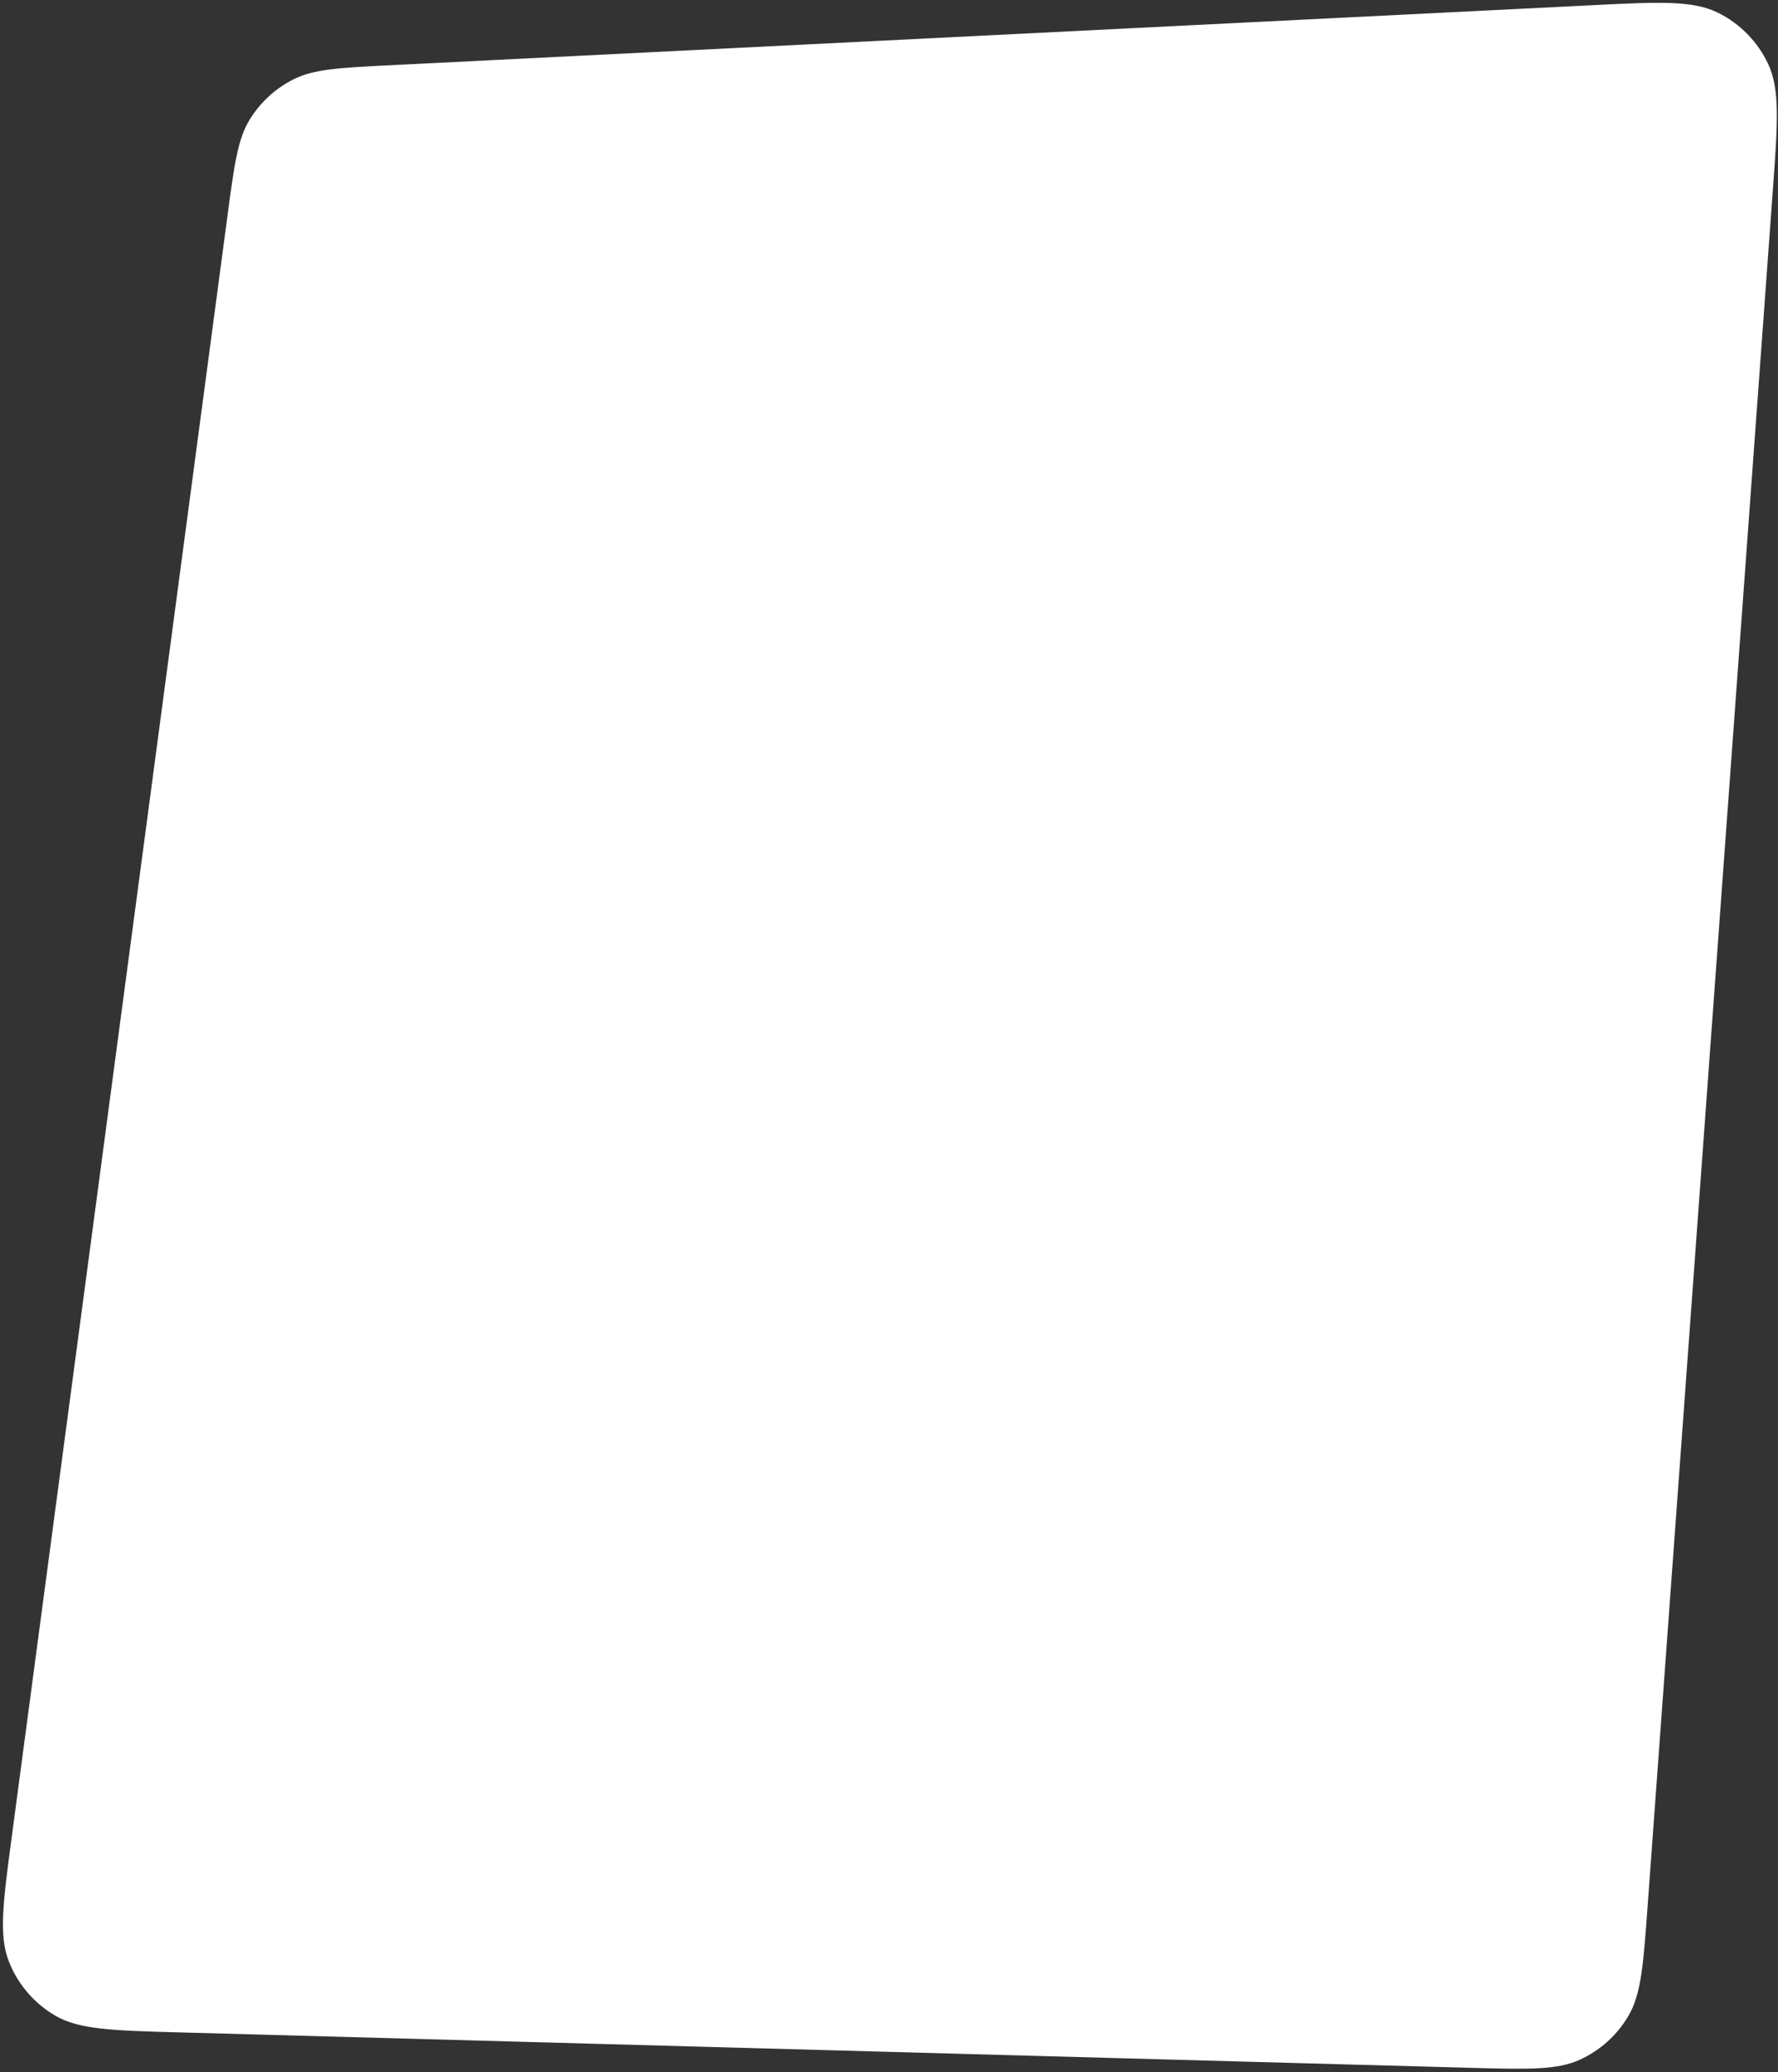 <?xml version="1.0" encoding="UTF-8"?> <svg xmlns="http://www.w3.org/2000/svg" width="393" height="458" viewBox="0 0 393 458" fill="none"><rect x="0" y="0" width="393" height="458" fill="#333333" stroke="none"/> <path d="M2.628 405.718L50.282 47.692C51.782 36.417 52.533 30.779 55.179 26.452C57.513 22.637 60.866 19.549 64.86 17.538C69.391 15.257 75.071 14.973 86.431 14.406L351.626 1.166C366.618 0.417 374.115 0.043 379.703 2.799C384.611 5.219 388.544 9.244 390.851 14.205C393.478 19.856 392.932 27.341 391.839 42.313L364.171 421.403C363.232 434.269 362.763 440.701 359.935 445.523C357.446 449.766 353.713 453.142 349.242 455.193C344.162 457.524 337.715 457.347 324.82 456.994L39.639 449.17C24.872 448.765 17.489 448.562 12.172 445.446C7.502 442.709 3.894 438.473 1.935 433.427C-0.296 427.683 0.679 420.361 2.628 405.718Z" fill="white"></path> </svg> 